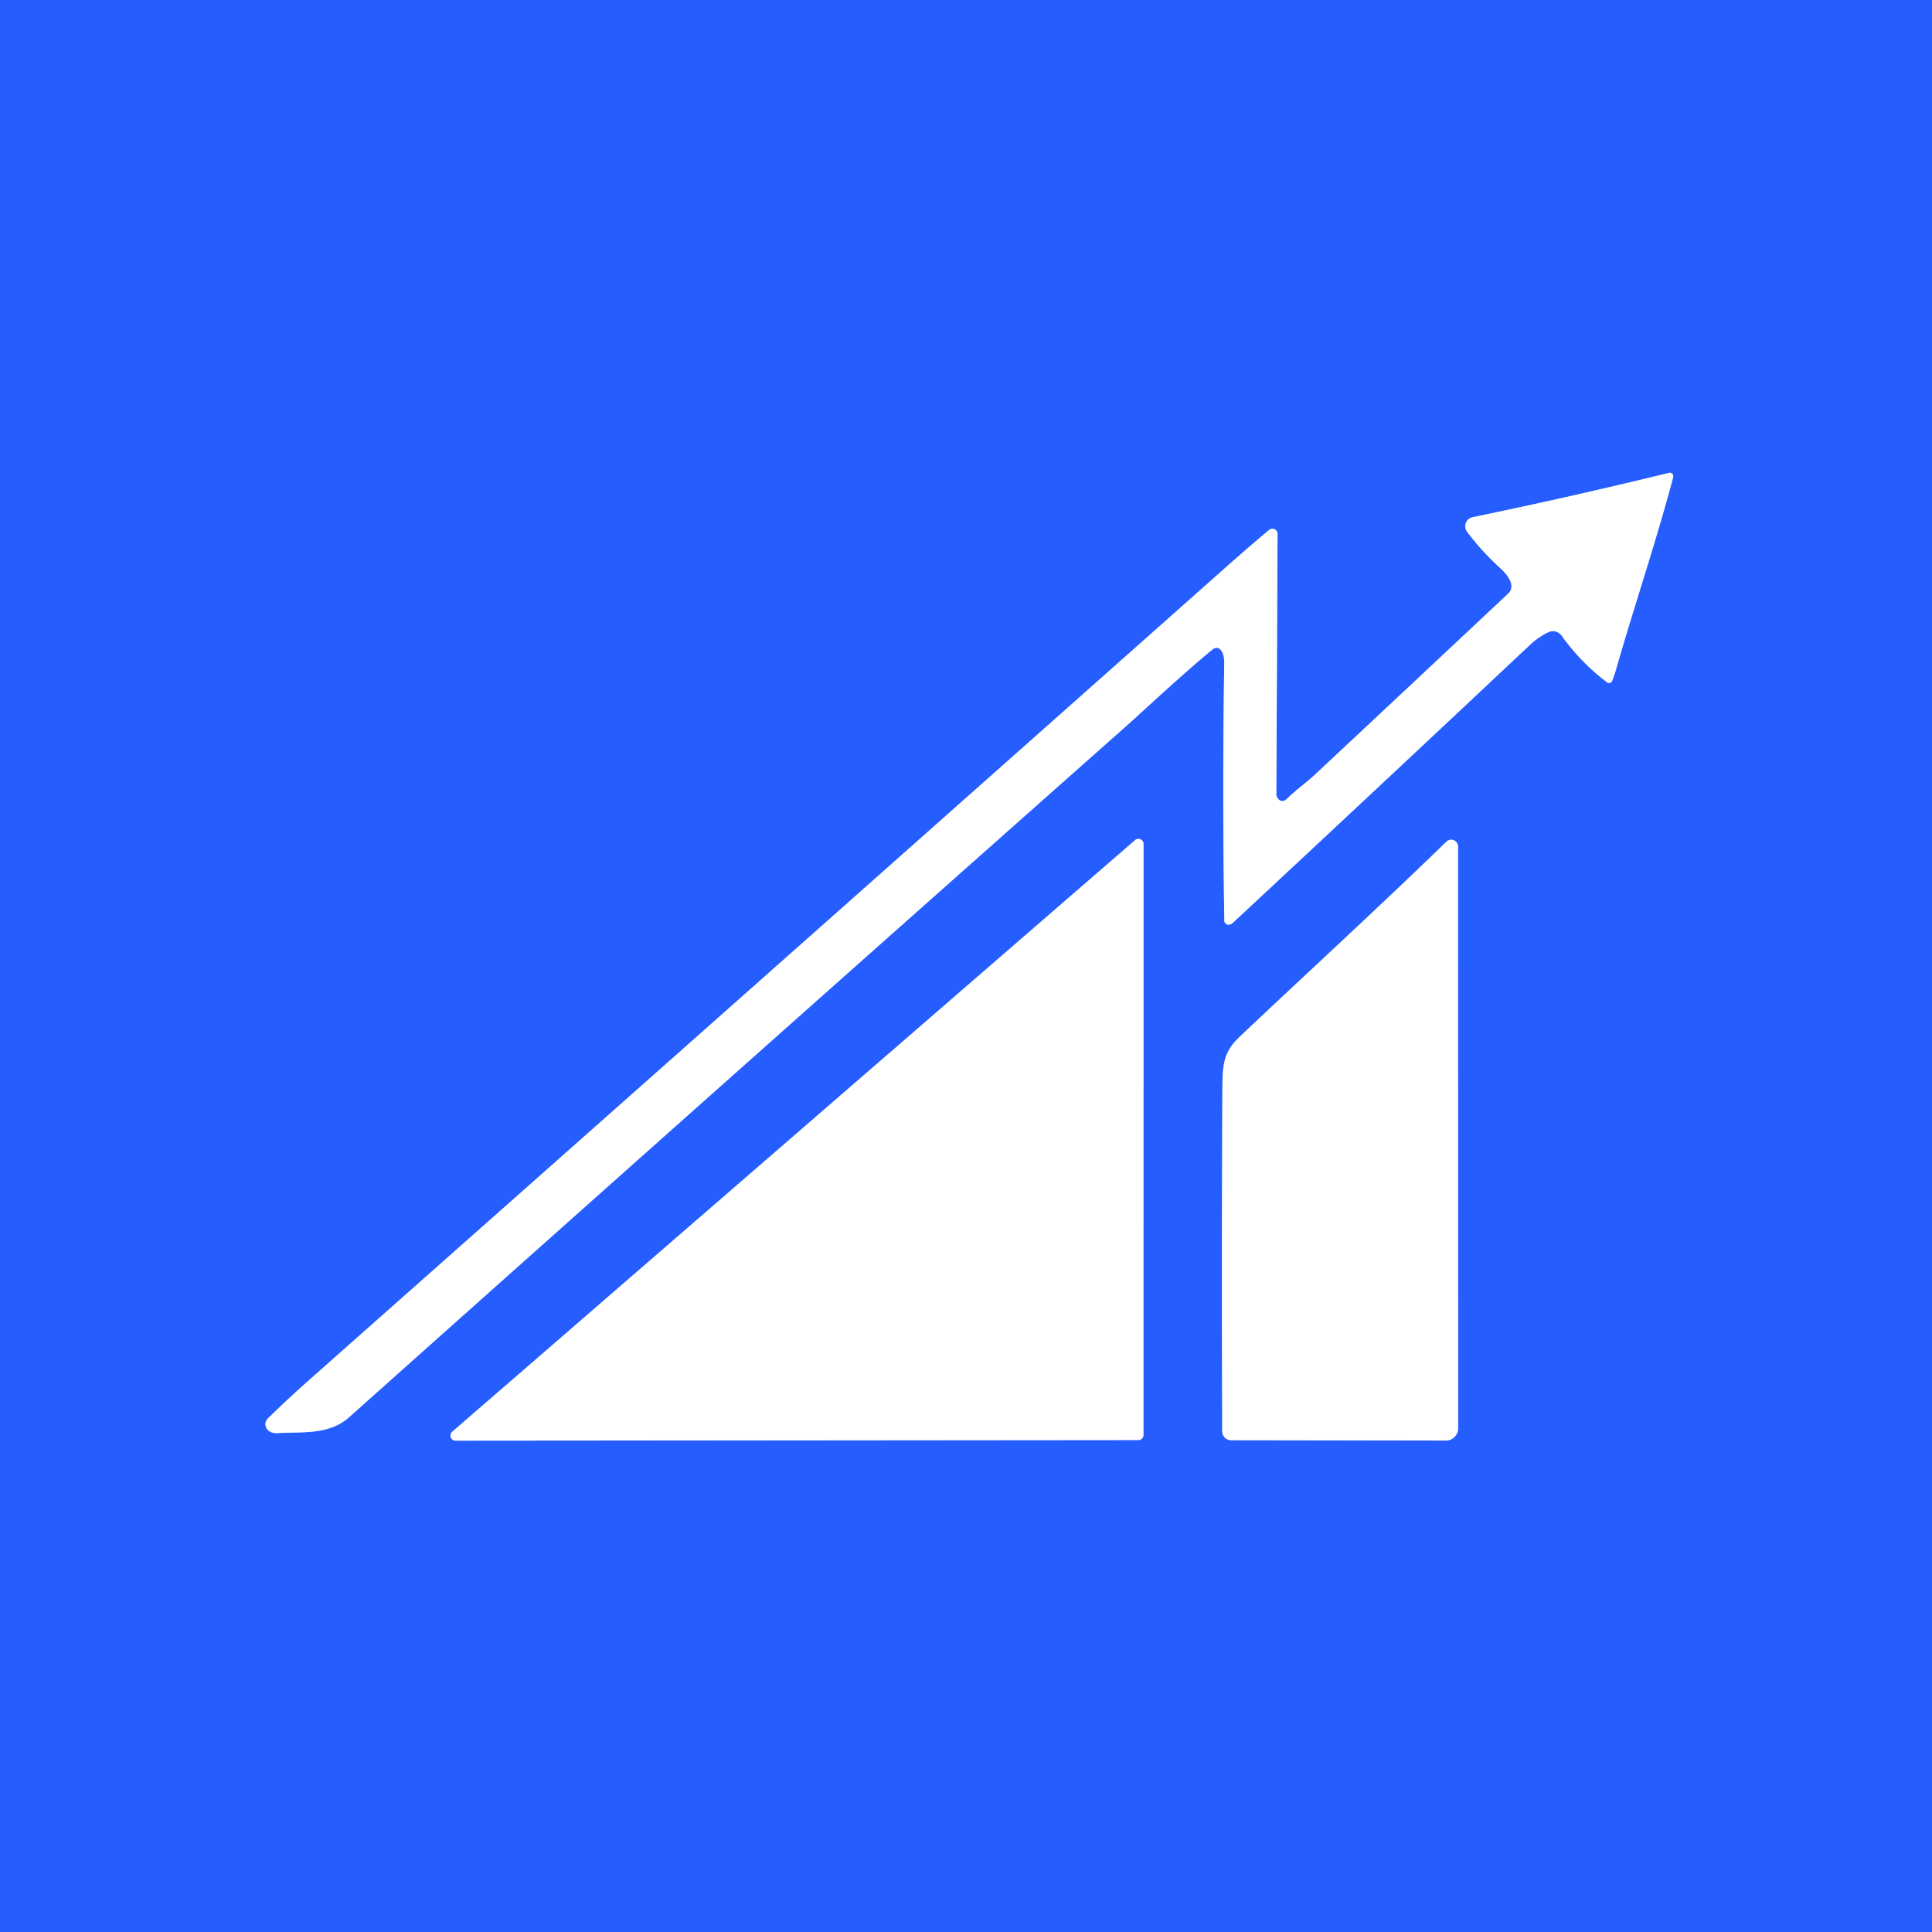 <?xml version="1.0" encoding="UTF-8" standalone="no"?>
<!DOCTYPE svg PUBLIC "-//W3C//DTD SVG 1.1//EN" "http://www.w3.org/Graphics/SVG/1.1/DTD/svg11.dtd">
<svg xmlns="http://www.w3.org/2000/svg" version="1.1" viewBox="0.00 0.00 384.00 384.00">
<rect x="0.00" y="0.00" width="384.00" height="384.00" fill="#333333" stroke="none"/>
<g stroke-width="2.00" fill="none" stroke-linecap="butt">
<path stroke="#92aeff" vector-effect="non-scaling-stroke" d="
  M 242.85 129.49
  Q 243.36 130.30 243.33 132.00
  Q 242.93 157.43 243.35 182.99
  A 0.81 0.81 0.0 0 0 243.95 183.76
  Q 244.52 183.91 245.11 183.35
  Q 274.63 155.87 304.02 128.24
  Q 305.86 126.51 307.80 125.64
  A 2.10 2.09 59.9 0 1 310.38 126.33
  Q 314.20 131.68 319.44 135.63
  A 0.62 0.62 0.0 0 0 320.38 135.39
  Q 320.79 134.48 321.15 133.23
  C 324.81 120.44 329.10 107.85 332.52 94.99
  Q 332.71 94.24 332.10 94.00
  A 0.58 0.56 -40.4 0 0 331.77 93.98
  Q 312.32 98.74 292.71 102.80
  A 1.84 1.84 0.0 0 0 291.61 105.71
  Q 294.50 109.57 298.31 113.03
  C 299.71 114.31 301.34 116.51 299.77 117.98
  Q 280.56 136.01 261.32 154.00
  C 259.77 155.46 257.65 156.95 255.94 158.63
  Q 255.40 159.18 254.98 159.21
  Q 254.21 159.29 253.75 158.30
  A 0.60 0.58 -60.0 0 1 253.68 158.02
  L 253.92 106.14
  A 1.03 1.03 0.0 0 0 252.23 105.34
  Q 247.93 108.95 243.70 112.71
  Q 152.72 193.48 61.64 274.12
  Q 57.40 277.87 53.26 281.91
  A 1.63 1.62 50.0 0 0 53.08 284.04
  Q 53.73 284.92 55.25 284.84
  C 60.25 284.56 65.43 285.22 69.41 281.66
  Q 146.21 213.12 223.24 144.85
  C 227.23 141.31 234.77 134.21 240.89 129.17
  Q 242.05 128.21 242.85 129.49"
/>
<path stroke="#92aeff" vector-effect="non-scaling-stroke" d="
  M 227.28 167.74
  A 1.01 1.01 0.0 0 0 225.61 166.98
  L 89.90 284.56
  A 1.01 1.01 0.0 0 0 90.56 286.34
  L 226.26 286.22
  A 1.01 1.01 0.0 0 0 227.27 285.21
  L 227.28 167.74"
/>
<path stroke="#92aeff" vector-effect="non-scaling-stroke" d="
  M 287.49 167.29
  C 273.97 180.43 260.02 193.17 246.32 206.14
  C 243.01 209.28 242.98 211.99 242.96 216.87
  Q 242.80 250.89 242.93 284.50
  A 1.76 1.76 0.0 0 0 244.69 286.25
  L 287.37 286.32
  A 2.44 2.44 0.0 0 0 289.81 283.88
  L 289.79 168.26
  A 1.36 1.35 67.8 0 0 287.49 167.29"
/>
</g>
<path fill="#255dff" d="
  M 0.00 0.00
  L 384.00 0.00
  L 384.00 384.00
  L 0.00 384.00
  L 0.00 0.00
  Z
  M 242.85 129.49
  Q 243.36 130.30 243.33 132.00
  Q 242.93 157.43 243.35 182.99
  A 0.81 0.81 0.0 0 0 243.95 183.76
  Q 244.52 183.91 245.11 183.35
  Q 274.63 155.87 304.02 128.24
  Q 305.86 126.51 307.80 125.64
  A 2.10 2.09 59.9 0 1 310.38 126.33
  Q 314.20 131.68 319.44 135.63
  A 0.62 0.62 0.0 0 0 320.38 135.39
  Q 320.79 134.48 321.15 133.23
  C 324.81 120.44 329.10 107.85 332.52 94.99
  Q 332.71 94.24 332.10 94.00
  A 0.58 0.56 -40.4 0 0 331.77 93.98
  Q 312.32 98.74 292.71 102.80
  A 1.84 1.84 0.0 0 0 291.61 105.71
  Q 294.50 109.57 298.31 113.03
  C 299.71 114.31 301.34 116.51 299.77 117.98
  Q 280.56 136.01 261.32 154.00
  C 259.77 155.46 257.65 156.95 255.94 158.63
  Q 255.40 159.18 254.98 159.21
  Q 254.21 159.29 253.75 158.30
  A 0.60 0.58 -60.0 0 1 253.68 158.02
  L 253.92 106.14
  A 1.03 1.03 0.0 0 0 252.23 105.34
  Q 247.93 108.95 243.70 112.71
  Q 152.72 193.48 61.64 274.12
  Q 57.40 277.87 53.26 281.91
  A 1.63 1.62 50.0 0 0 53.08 284.04
  Q 53.73 284.92 55.25 284.84
  C 60.25 284.56 65.43 285.22 69.41 281.66
  Q 146.21 213.12 223.24 144.85
  C 227.23 141.31 234.77 134.21 240.89 129.17
  Q 242.05 128.21 242.85 129.49
  Z
  M 227.28 167.74
  A 1.01 1.01 0.0 0 0 225.61 166.98
  L 89.90 284.56
  A 1.01 1.01 0.0 0 0 90.56 286.34
  L 226.26 286.22
  A 1.01 1.01 0.0 0 0 227.27 285.21
  L 227.28 167.74
  Z
  M 287.49 167.29
  C 273.97 180.43 260.02 193.17 246.32 206.14
  C 243.01 209.28 242.98 211.99 242.96 216.87
  Q 242.80 250.89 242.93 284.50
  A 1.76 1.76 0.0 0 0 244.69 286.25
  L 287.37 286.32
  A 2.44 2.44 0.0 0 0 289.81 283.88
  L 289.79 168.26
  A 1.36 1.35 67.8 0 0 287.49 167.29
  Z"
/>
<path fill="#ffffff" d="
  M 242.85 129.49
  Q 242.05 128.21 240.89 129.17
  C 234.77 134.21 227.23 141.31 223.24 144.85
  Q 146.21 213.12 69.41 281.66
  C 65.43 285.22 60.25 284.56 55.25 284.84
  Q 53.73 284.92 53.08 284.04
  A 1.63 1.62 50.0 0 1 53.26 281.91
  Q 57.40 277.87 61.64 274.12
  Q 152.72 193.48 243.70 112.71
  Q 247.93 108.95 252.23 105.34
  A 1.03 1.03 0.0 0 1 253.92 106.14
  L 253.68 158.02
  A 0.60 0.58 -60.0 0 0 253.75 158.30
  Q 254.21 159.29 254.98 159.21
  Q 255.40 159.18 255.94 158.63
  C 257.65 156.95 259.77 155.46 261.32 154.00
  Q 280.56 136.01 299.77 117.98
  C 301.34 116.51 299.71 114.31 298.31 113.03
  Q 294.50 109.57 291.61 105.71
  A 1.84 1.84 0.0 0 1 292.71 102.80
  Q 312.32 98.74 331.77 93.98
  A 0.58 0.56 -40.4 0 1 332.10 94.00
  Q 332.71 94.24 332.52 94.99
  C 329.10 107.85 324.81 120.44 321.15 133.23
  Q 320.79 134.48 320.38 135.39
  A 0.62 0.62 0.0 0 1 319.44 135.63
  Q 314.20 131.68 310.38 126.33
  A 2.10 2.09 59.9 0 0 307.80 125.64
  Q 305.86 126.51 304.02 128.24
  Q 274.63 155.87 245.11 183.35
  Q 244.52 183.91 243.95 183.76
  A 0.81 0.81 0.0 0 1 243.35 182.99
  Q 242.93 157.43 243.33 132.00
  Q 243.36 130.30 242.85 129.49
  Z"
/>
<path fill="#ffffff" d="
  M 227.28 167.74
  L 227.27 285.21
  A 1.01 1.01 0.0 0 1 226.26 286.22
  L 90.56 286.34
  A 1.01 1.01 0.0 0 1 89.90 284.56
  L 225.61 166.98
  A 1.01 1.01 0.0 0 1 227.28 167.74
  Z"
/>
<path fill="#ffffff" d="
  M 246.32 206.14
  C 260.02 193.17 273.97 180.43 287.49 167.29
  A 1.36 1.35 67.8 0 1 289.79 168.26
  L 289.81 283.88
  A 2.44 2.44 0.0 0 1 287.37 286.32
  L 244.69 286.25
  A 1.76 1.76 0.0 0 1 242.93 284.50
  Q 242.80 250.89 242.96 216.87
  C 242.98 211.99 243.01 209.28 246.32 206.14
  Z"
/>
</svg>
